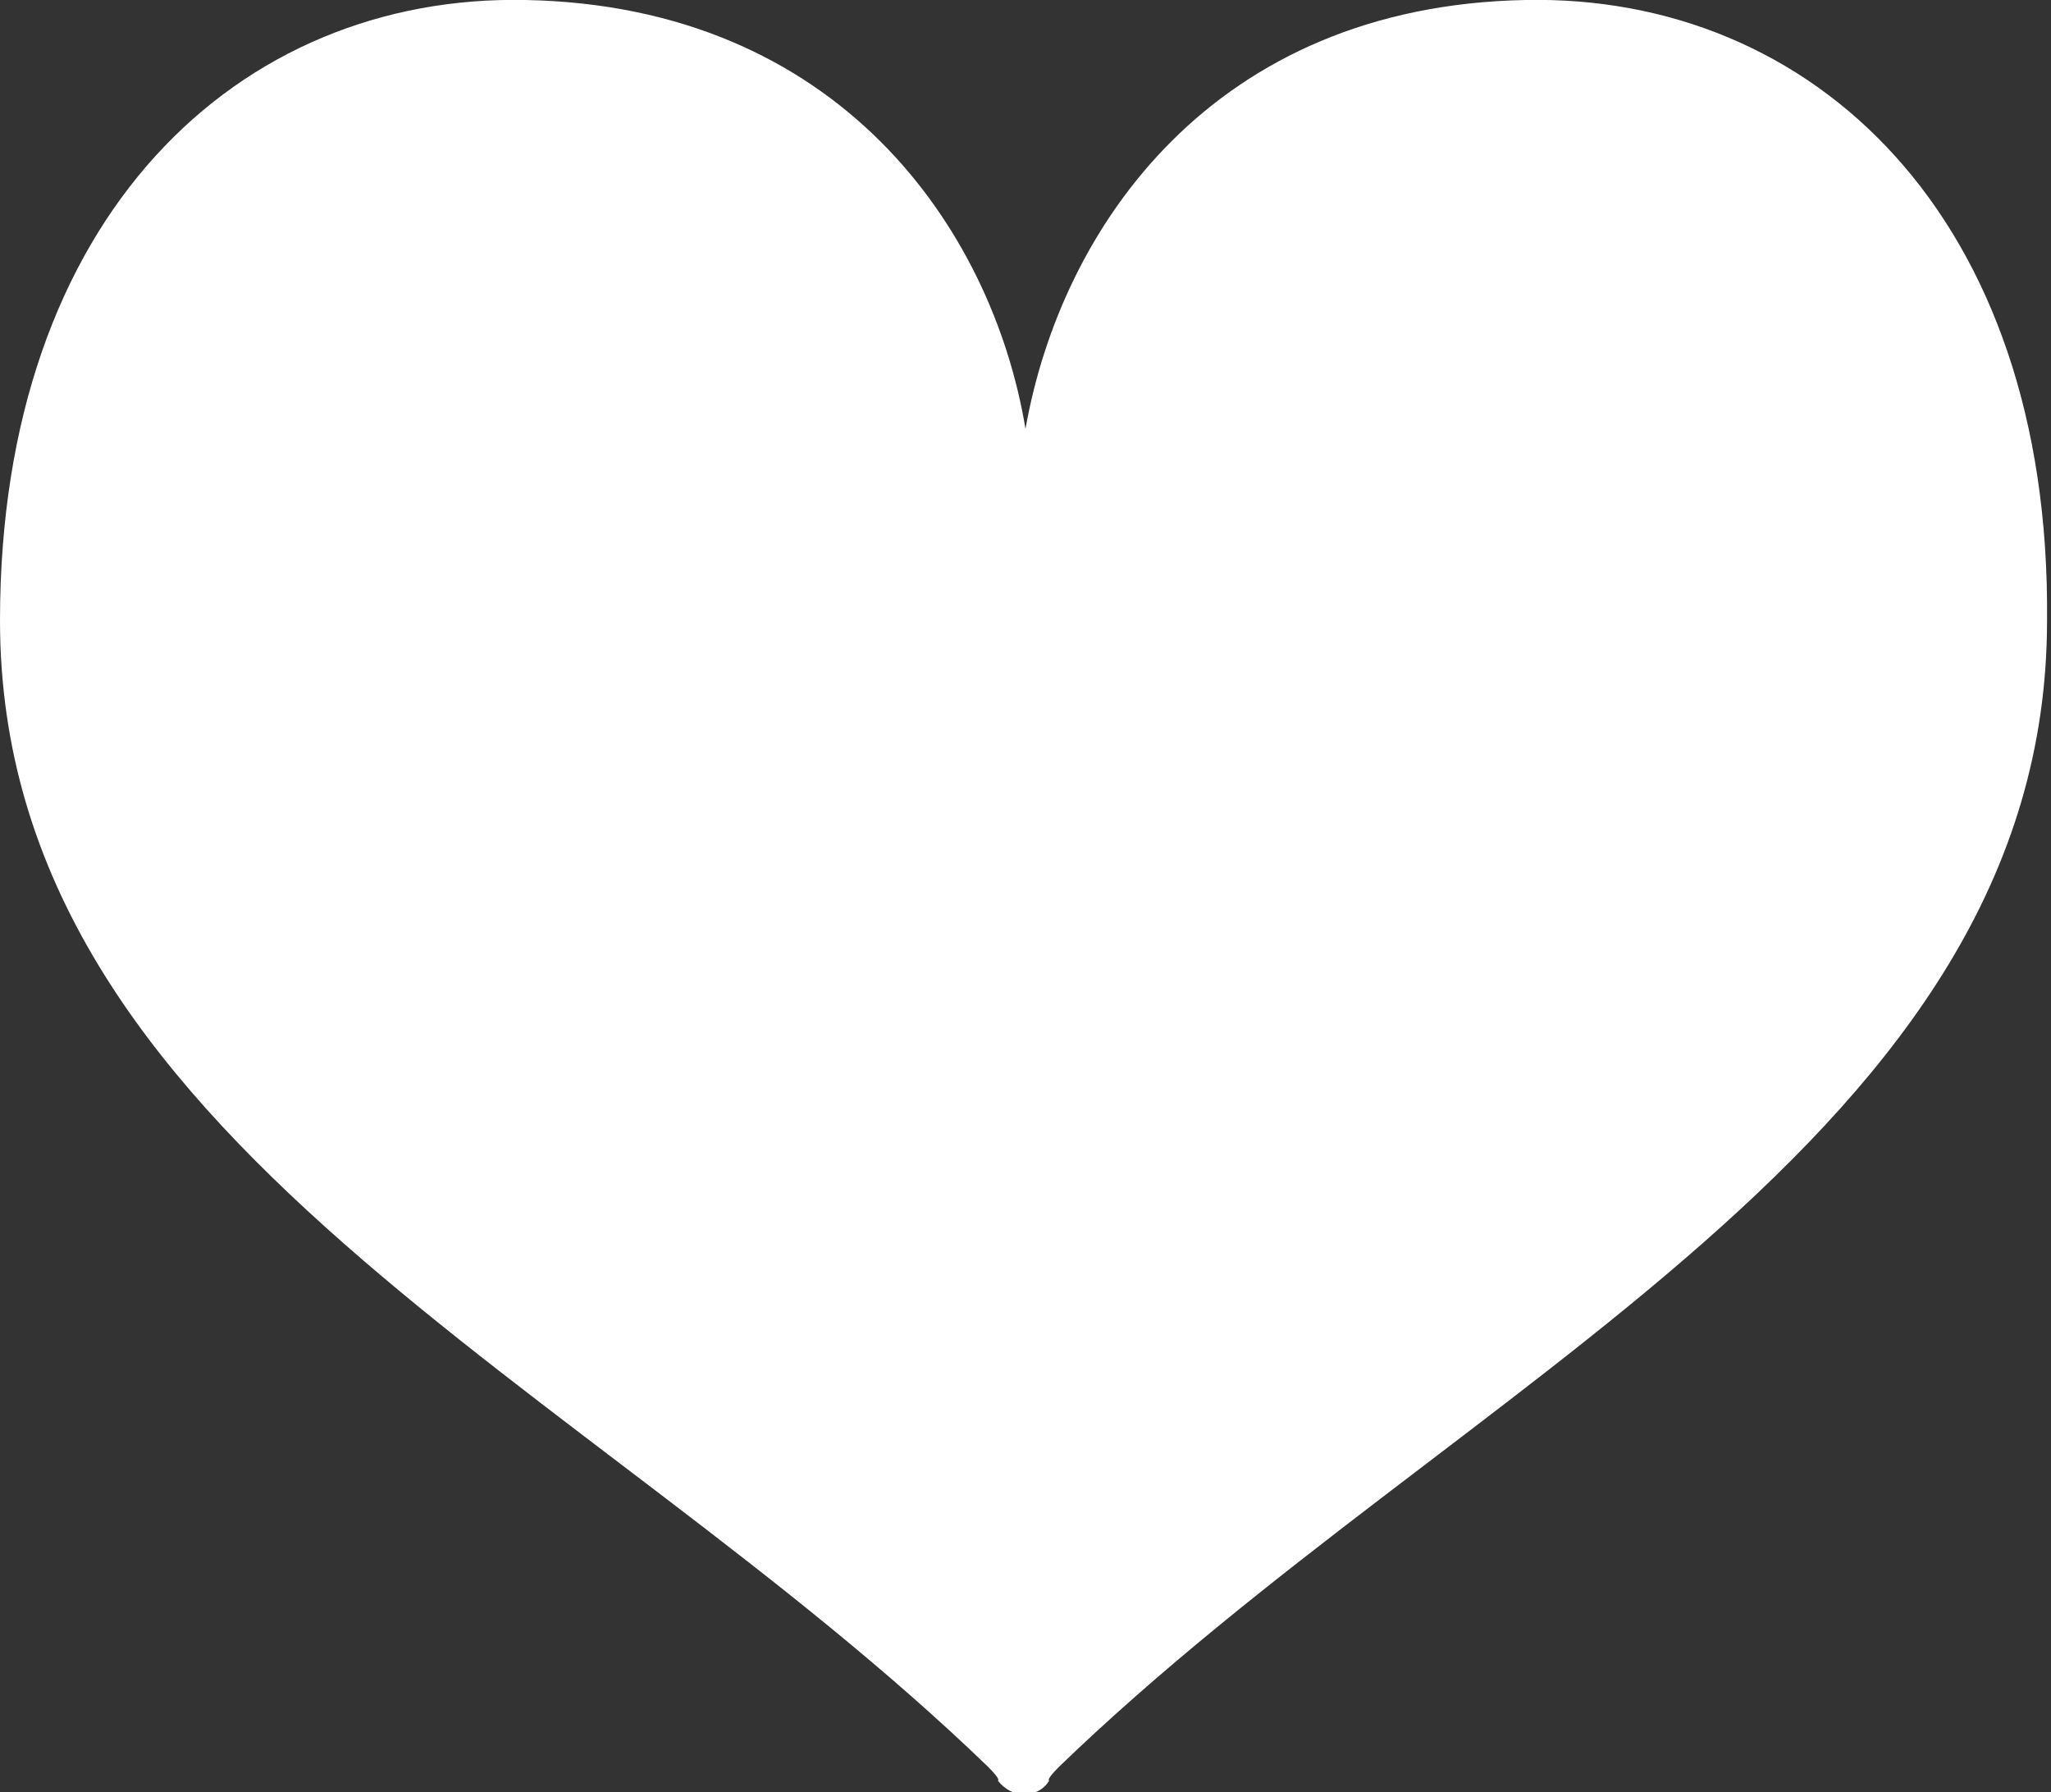 <svg id="_レイヤー_2" data-name="レイヤー 2" xmlns="http://www.w3.org/2000/svg" viewBox="0 0 10.38 9.07"><rect x="0" y="0" width="10.38" height="9.07" fill="#333333" stroke="none"/><path d="M7.72 0C6.14.03 5.37 1.15 5.19 2.17 5.02 1.15 4.24.03 2.66 0 1.21-.03 0 1.09 0 3.14c0 2.63 2.97 3.84 5 5.8.07.07.05.07.05.07.03.04.08.07.13.07s.1-.02.13-.07c0 0-.02 0 .05-.07 2.03-1.96 5-3.18 5-5.8C10.38 1.09 9.17-.03 7.72 0z" fill="#fff" stroke-width="0" id="WORKS"/></svg>
